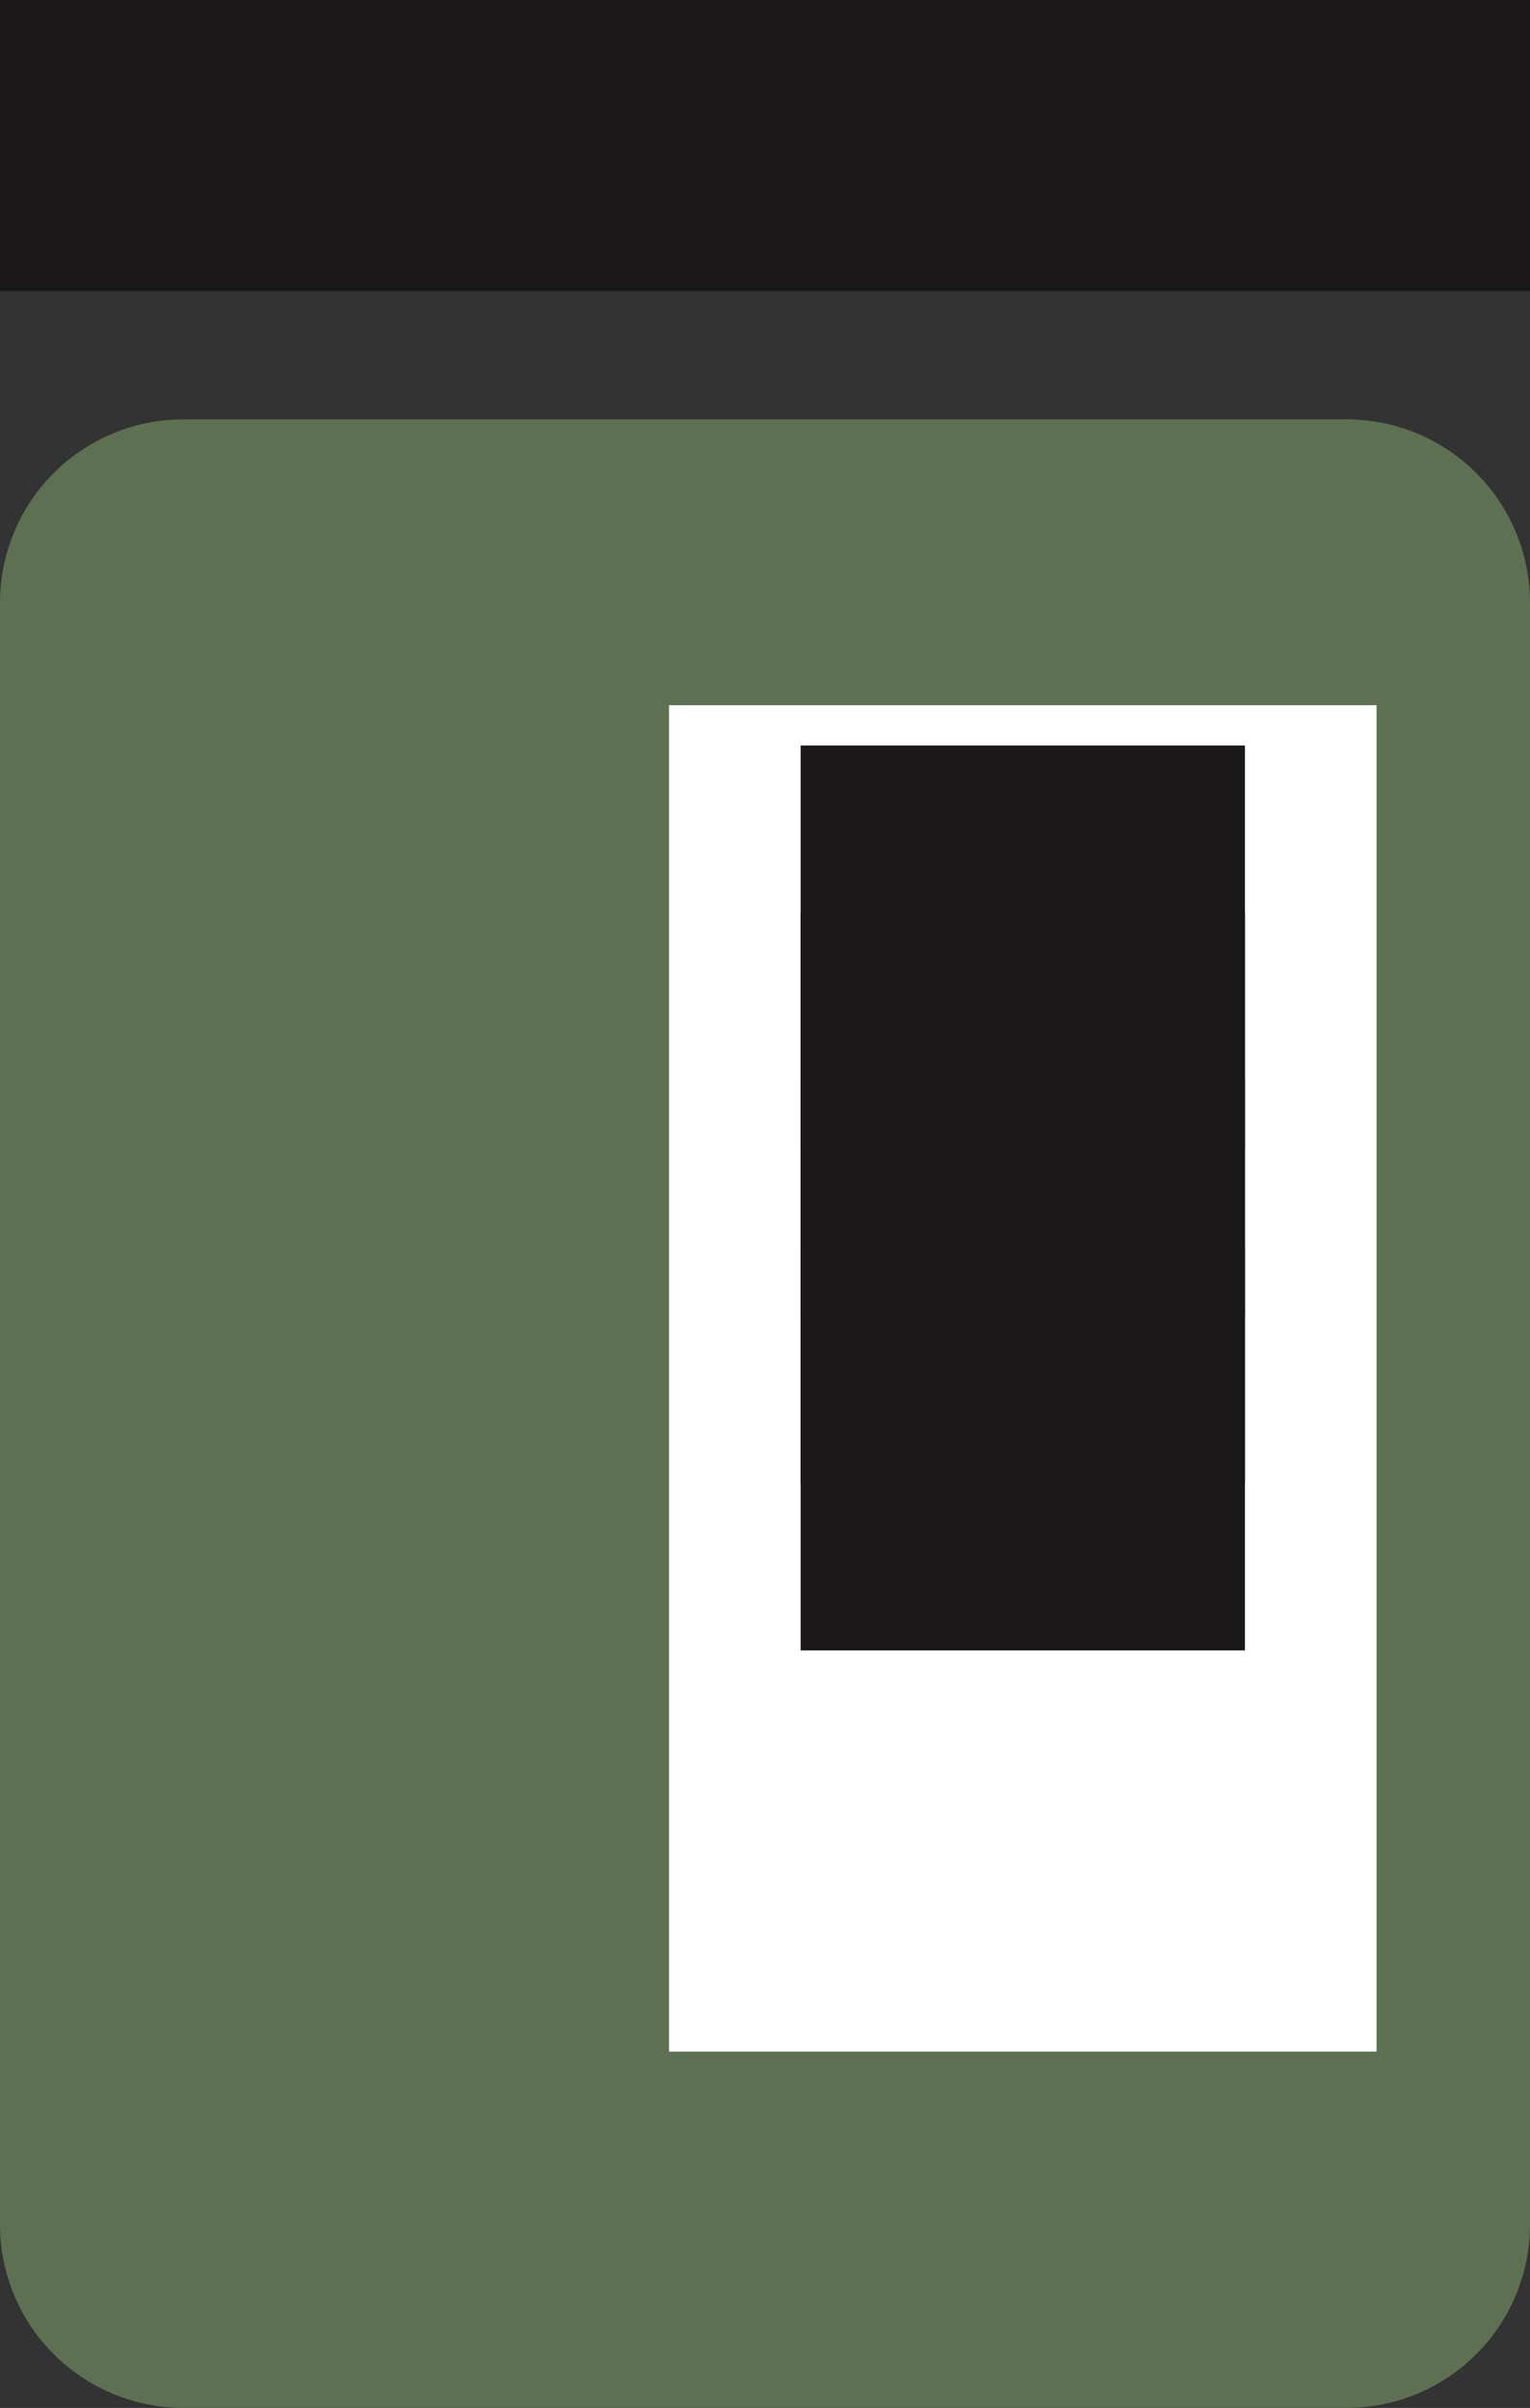 <svg xmlns="http://www.w3.org/2000/svg" width="18.974" height="29.857"><rect width="100%" height="100%" fill="#333333" stroke="none"/><path data-name="Path 187" d="M2.274 5.2H16.7a2.274 2.274 0 012.274 2.274v20.109a2.274 2.274 0 01-2.274 2.273H2.274A2.274 2.274 0 010 27.583V7.474A2.274 2.274 0 012.274 5.2z" fill="#5e7052"/><path data-name="Rectangle 39" fill="#fff" d="M8.297 8.744h8.774v16.694H8.297z"/><path data-name="Rectangle 40" fill="#1a1818" d="M0 0h18.974v3.609H0z"/><path data-name="Line 24" fill="none" stroke="#1a1818" stroke-miterlimit="10" stroke-width="5" d="M9.929 11.744h5.51"/><path data-name="Line 25" fill="none" stroke="#1a1818" stroke-miterlimit="10" stroke-width="5" d="M9.929 13.818h5.51"/><path data-name="Line 26" fill="none" stroke="#1a1818" stroke-miterlimit="10" stroke-width="5" d="M9.929 15.891h5.51"/><path data-name="Line 27" fill="none" stroke="#1a1818" stroke-miterlimit="10" stroke-width="5" d="M9.929 17.964h5.51"/></svg>